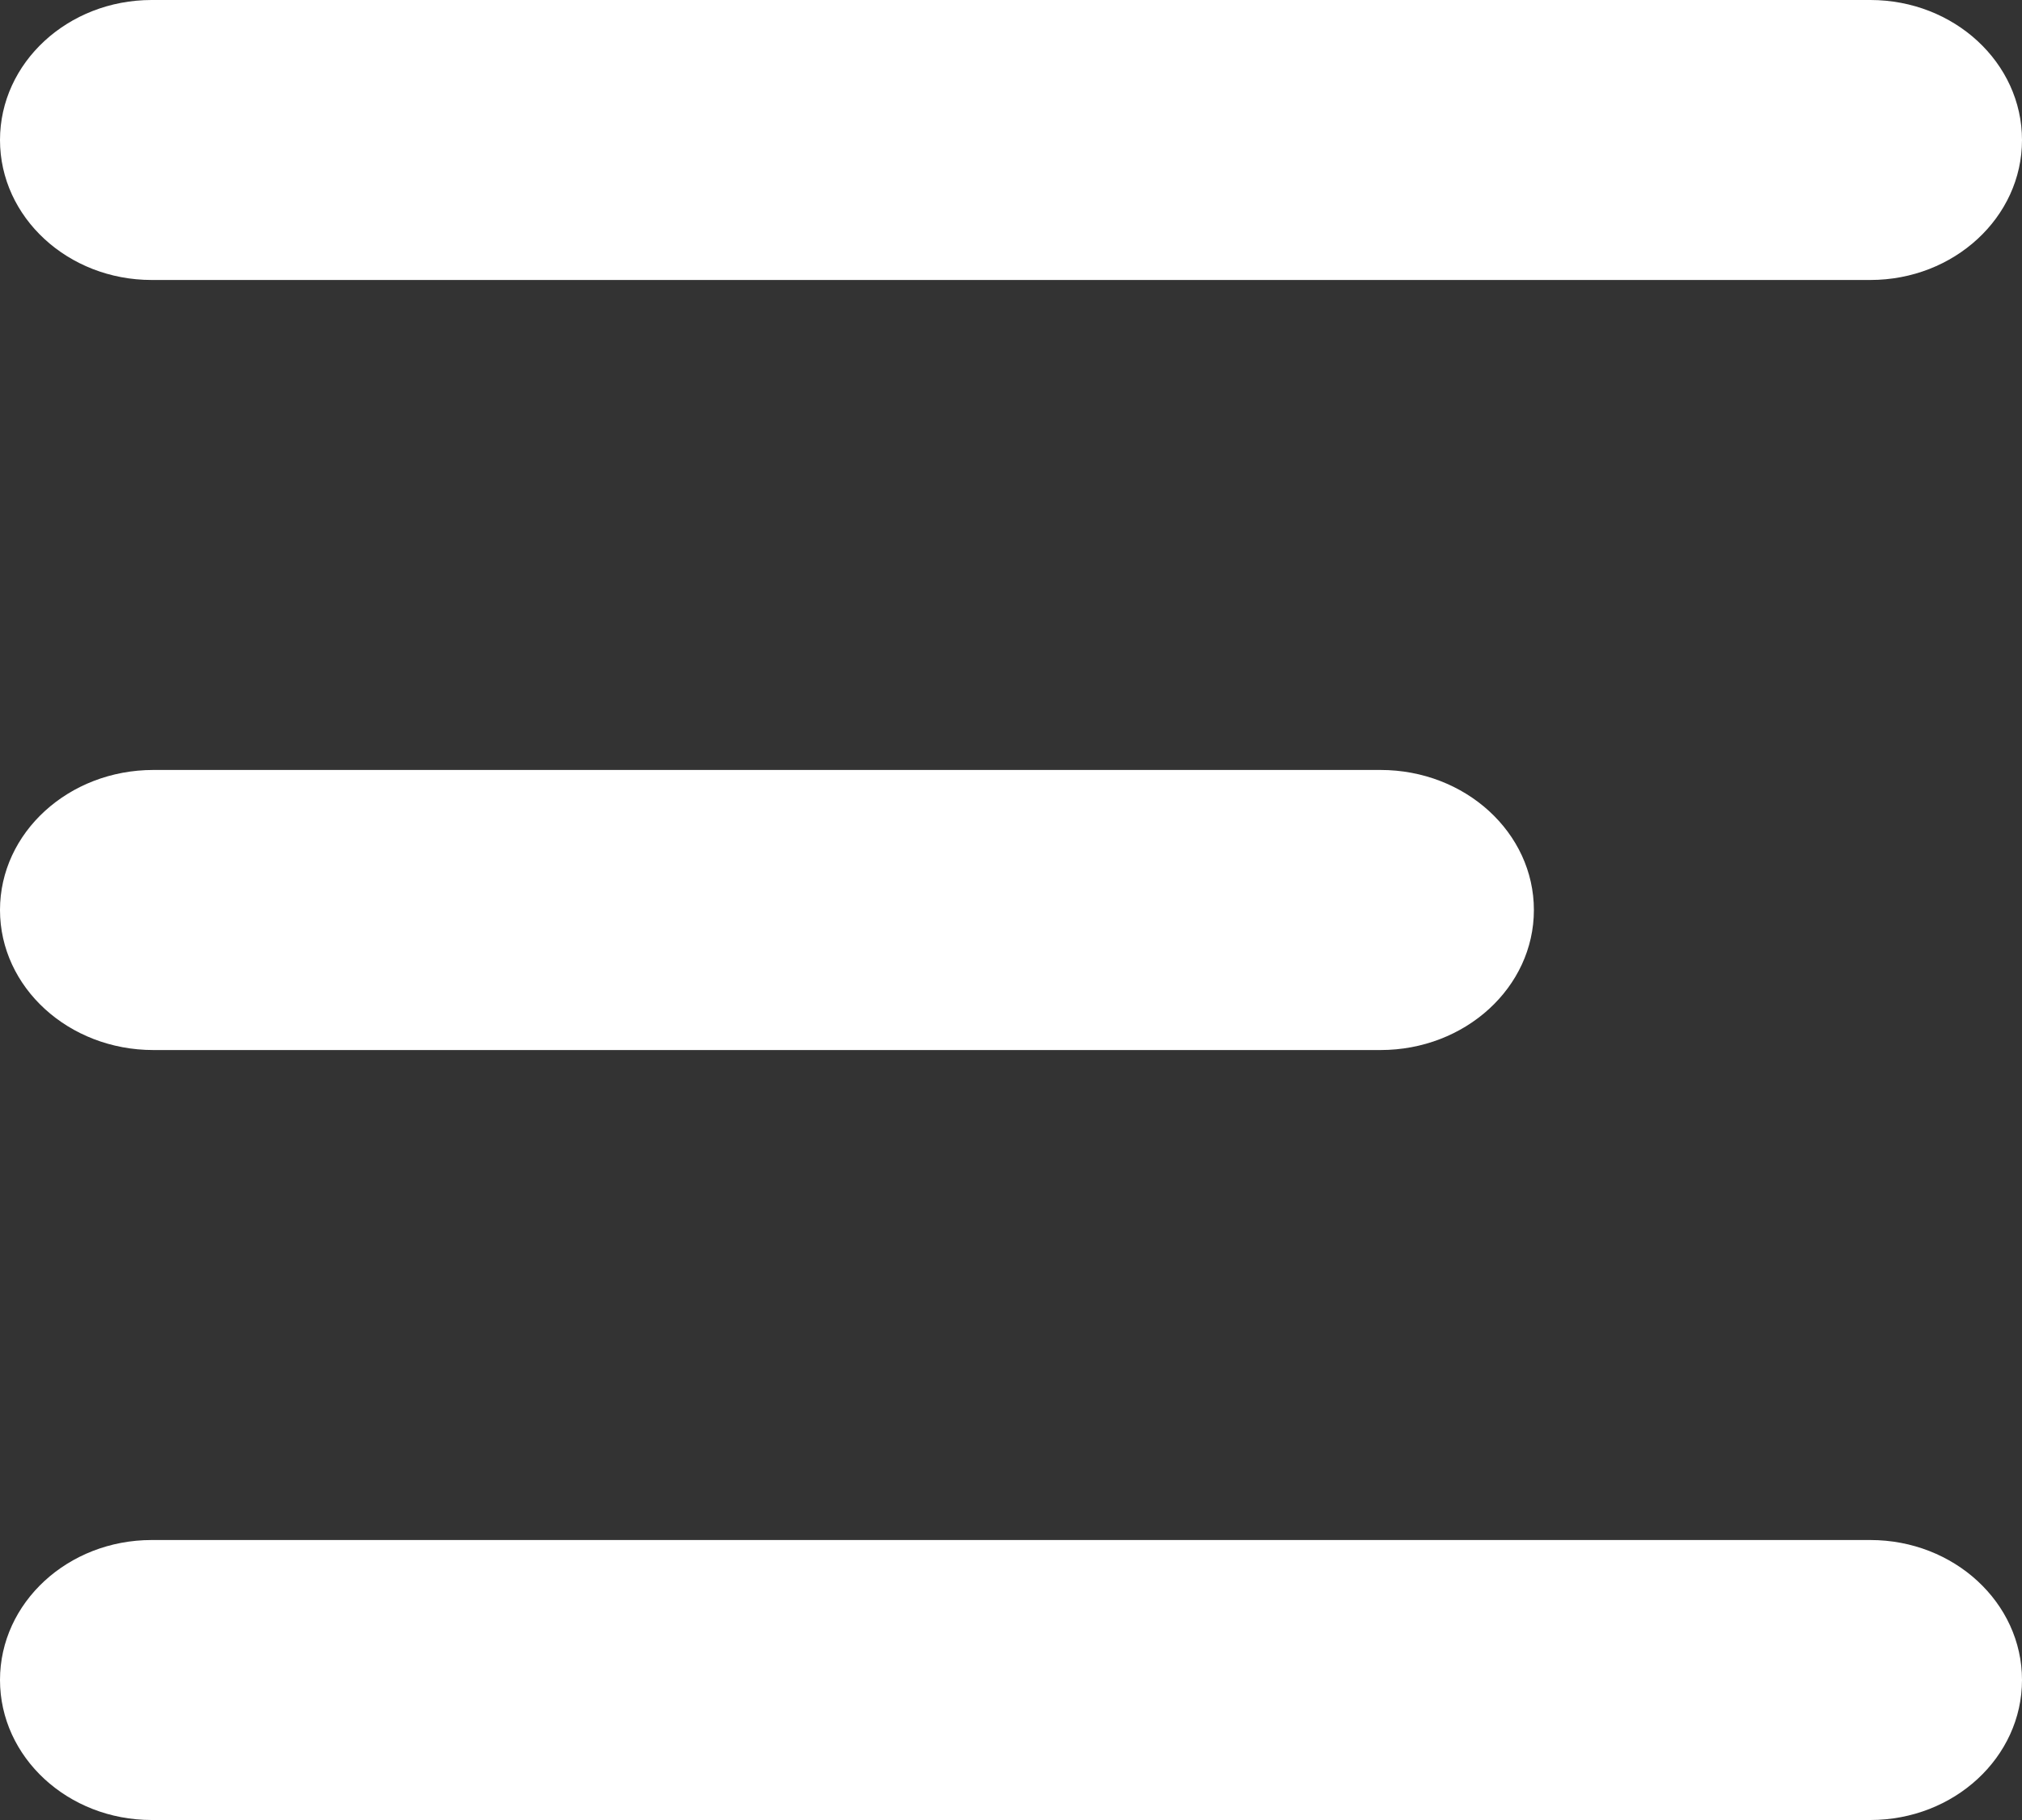 <svg width="20" height="18" viewBox="0 0 20 18" fill="none" xmlns="http://www.w3.org/2000/svg">
<rect x="0" y="0" width="20" height="18" fill="#333333" stroke="none"/>
<path fill-rule="evenodd" clip-rule="evenodd" d="M18.5 2.769L1.5 2.769C0.672 2.769 0 2.149 0 1.385C0 0.62 0.672 0 1.5 0L18.5 0C19.328 0 20 0.62 20 1.385C20 2.149 19.328 2.769 18.5 2.769ZM13.655 10.385L1.517 10.385C0.679 10.385 0 9.765 0 9C0 8.235 0.679 7.615 1.517 7.615L13.655 7.615C14.493 7.615 15.172 8.235 15.172 9C15.172 9.765 14.493 10.385 13.655 10.385ZM1.5 18L18.5 18C19.328 18 20 17.38 20 16.615C20 15.851 19.328 15.231 18.5 15.231L1.5 15.231C0.672 15.231 0 15.851 0 16.615C0 17.38 0.672 18 1.5 18Z" fill="white"/>
</svg>
